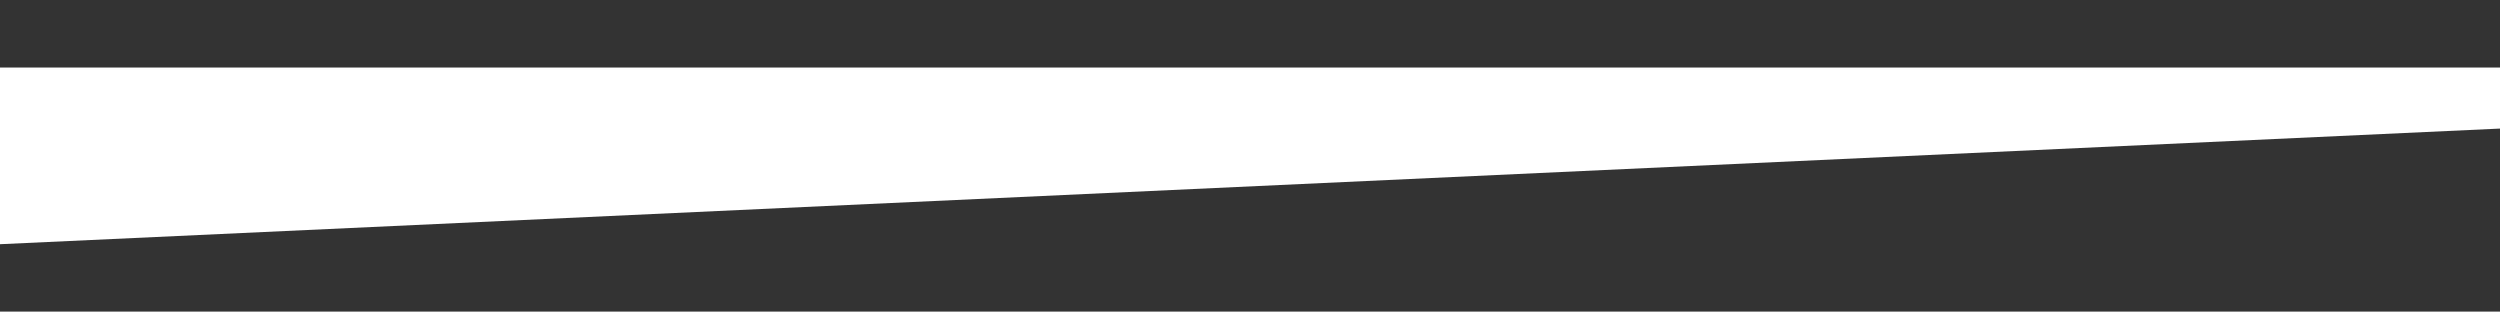 <?xml version="1.0" encoding="UTF-8"?> <!-- Generator: Adobe Illustrator 24.0.2, SVG Export Plug-In . SVG Version: 6.00 Build 0) --> <svg xmlns="http://www.w3.org/2000/svg" xmlns:xlink="http://www.w3.org/1999/xlink" id="Слой_1" x="0px" y="0px" viewBox="0 0 8192 1021" style="enable-background:new 0 0 8192 1021;" xml:space="preserve"><rect x="0" y="0" width="8192" height="1021" fill="#333333" stroke="none"/> <style type="text/css"> .st0{fill-rule:evenodd;clip-rule:evenodd;fill:#FFFFFF;} </style> <title>Rectangle 8 Copy</title> <desc>Created with Sketch.</desc> <g id="Page-1"> <g id="Group-3-Copy"> <polygon id="Rectangle-8-Copy" class="st0" points="0,221.2 8192,221.2 8192,421.3 0,800.2 "></polygon> </g> </g> </svg> 